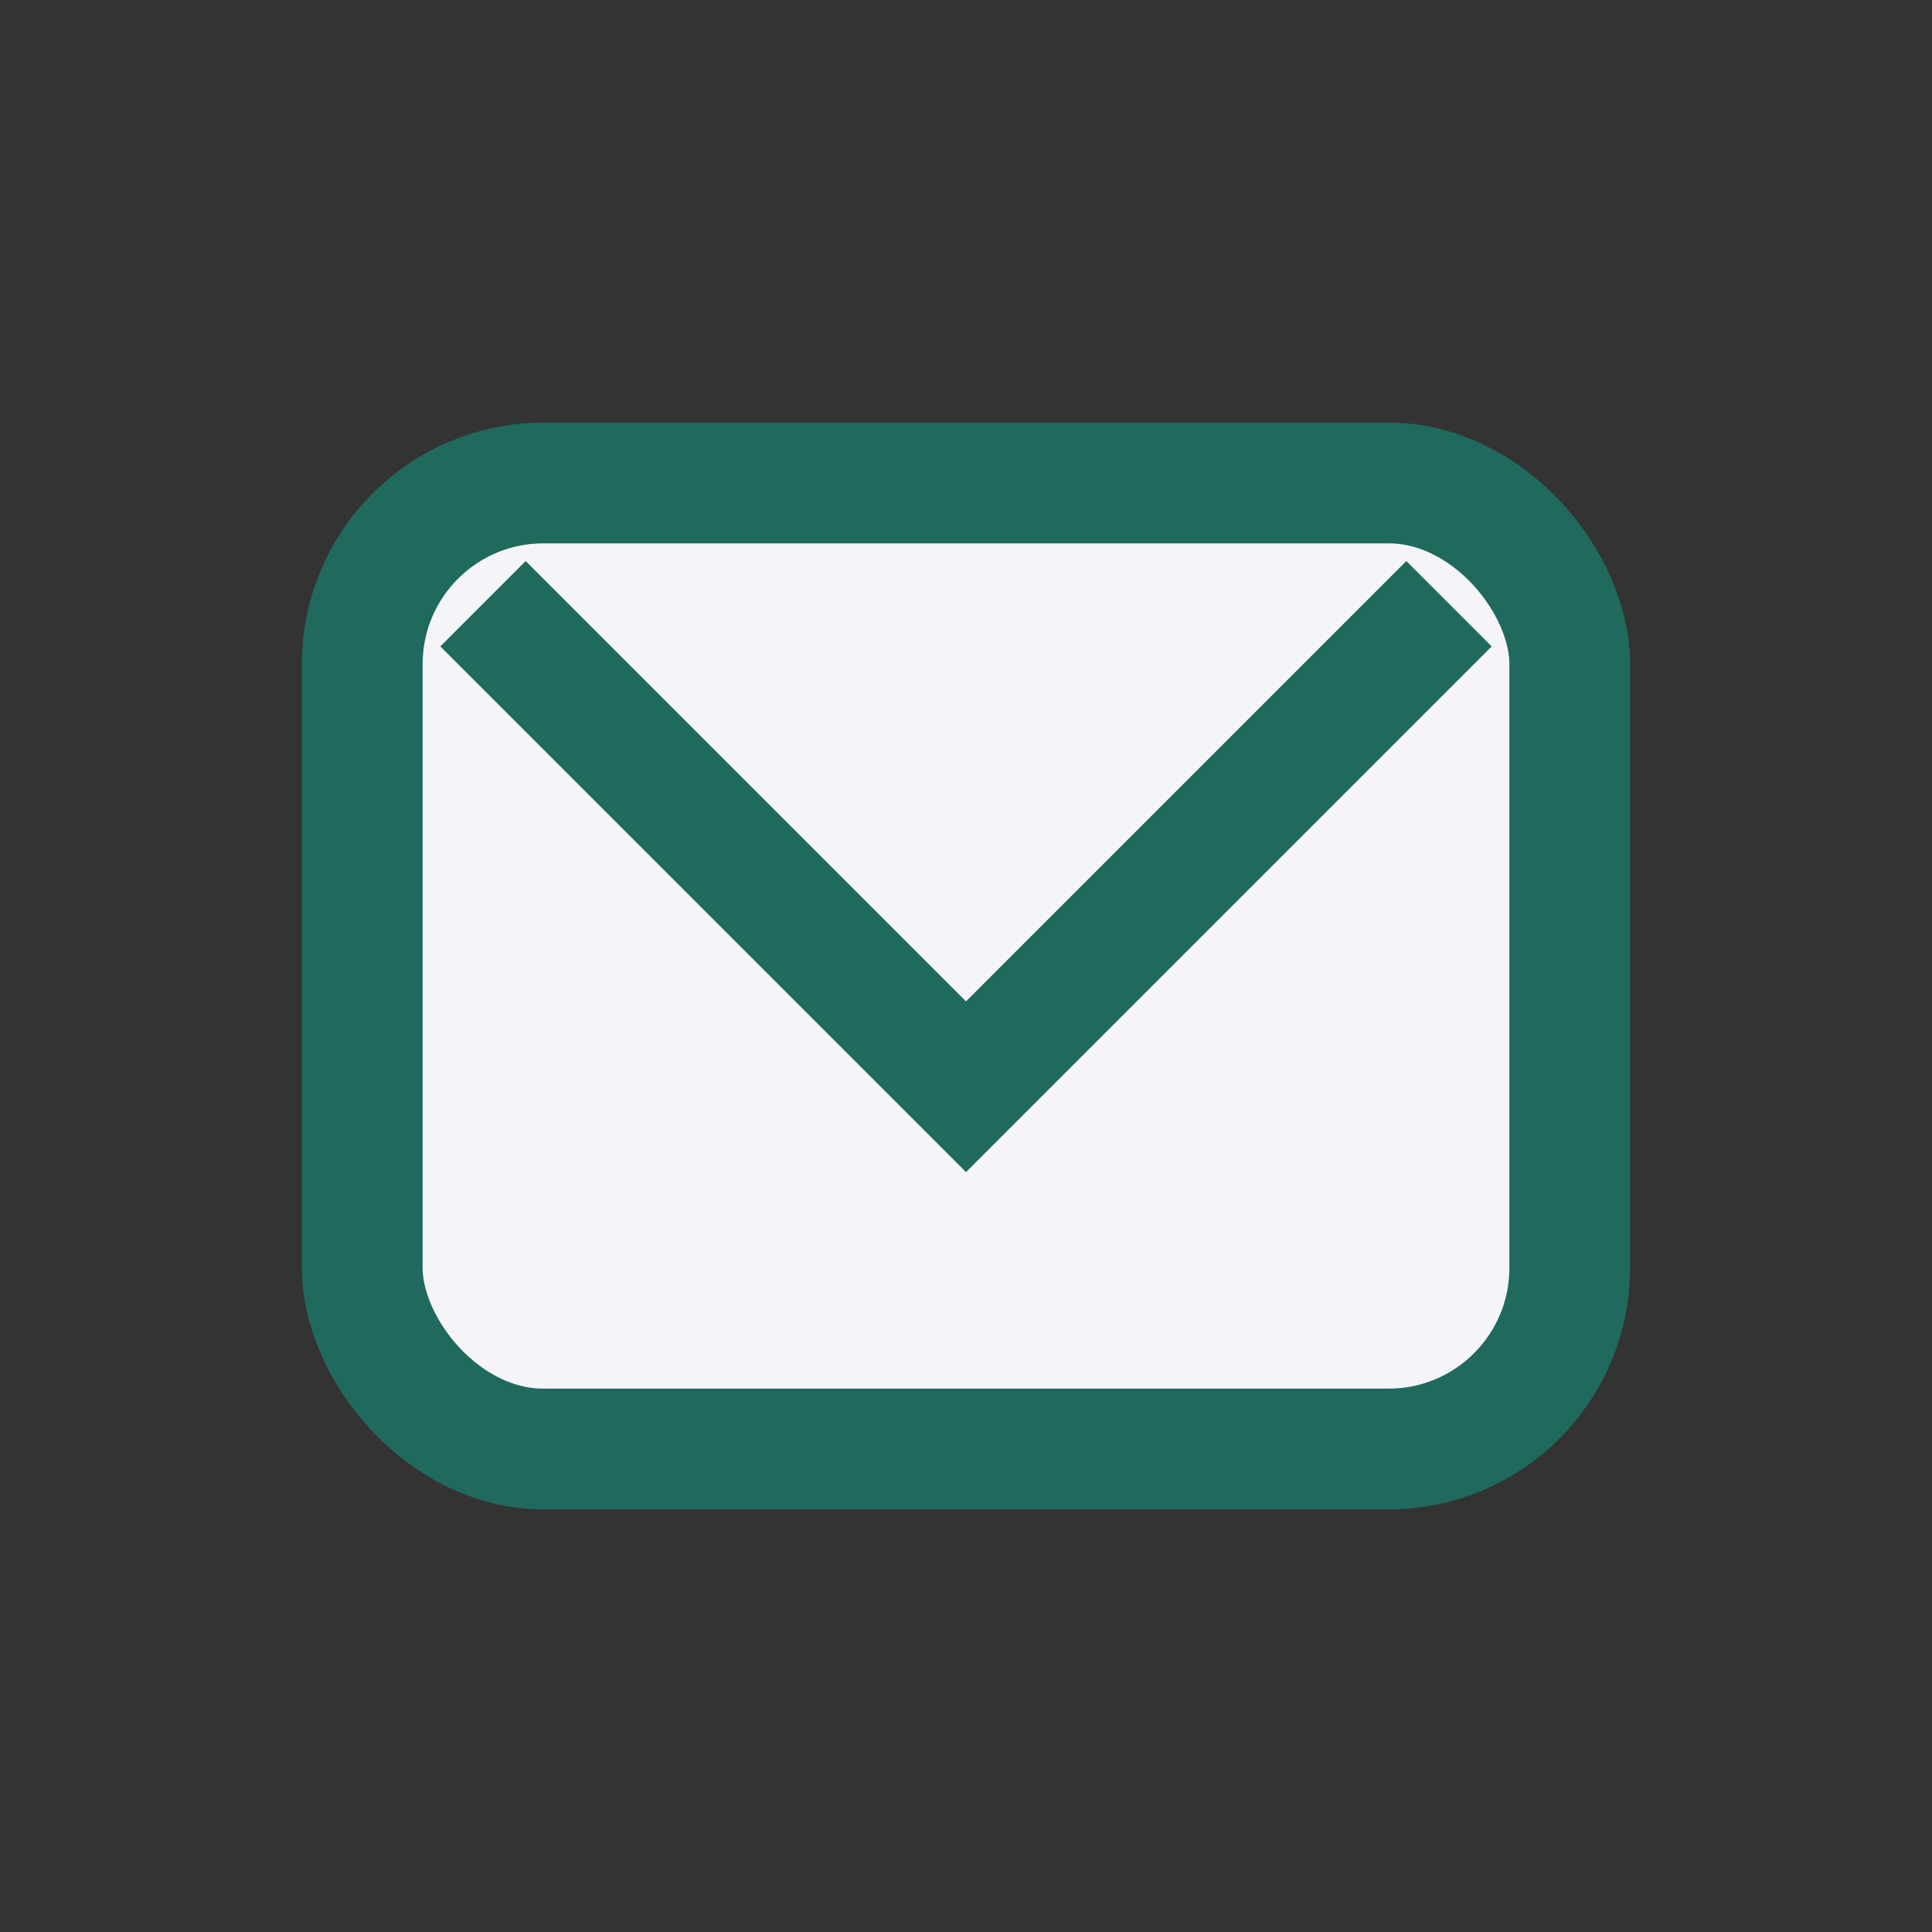 <?xml version="1.0" encoding="UTF-8"?>
<svg xmlns="http://www.w3.org/2000/svg" width="32" height="32" viewBox="0 0 32 32"><rect x="0" y="0" width="32" height="32" fill="#333333" stroke="none"/><rect x="6" y="8" width="20" height="16" rx="3" fill="#F4F4F9" stroke="#206A5D" stroke-width="2"/><polyline points="8,10 16,18 24,10" fill="none" stroke="#206A5D" stroke-width="2"/></svg>